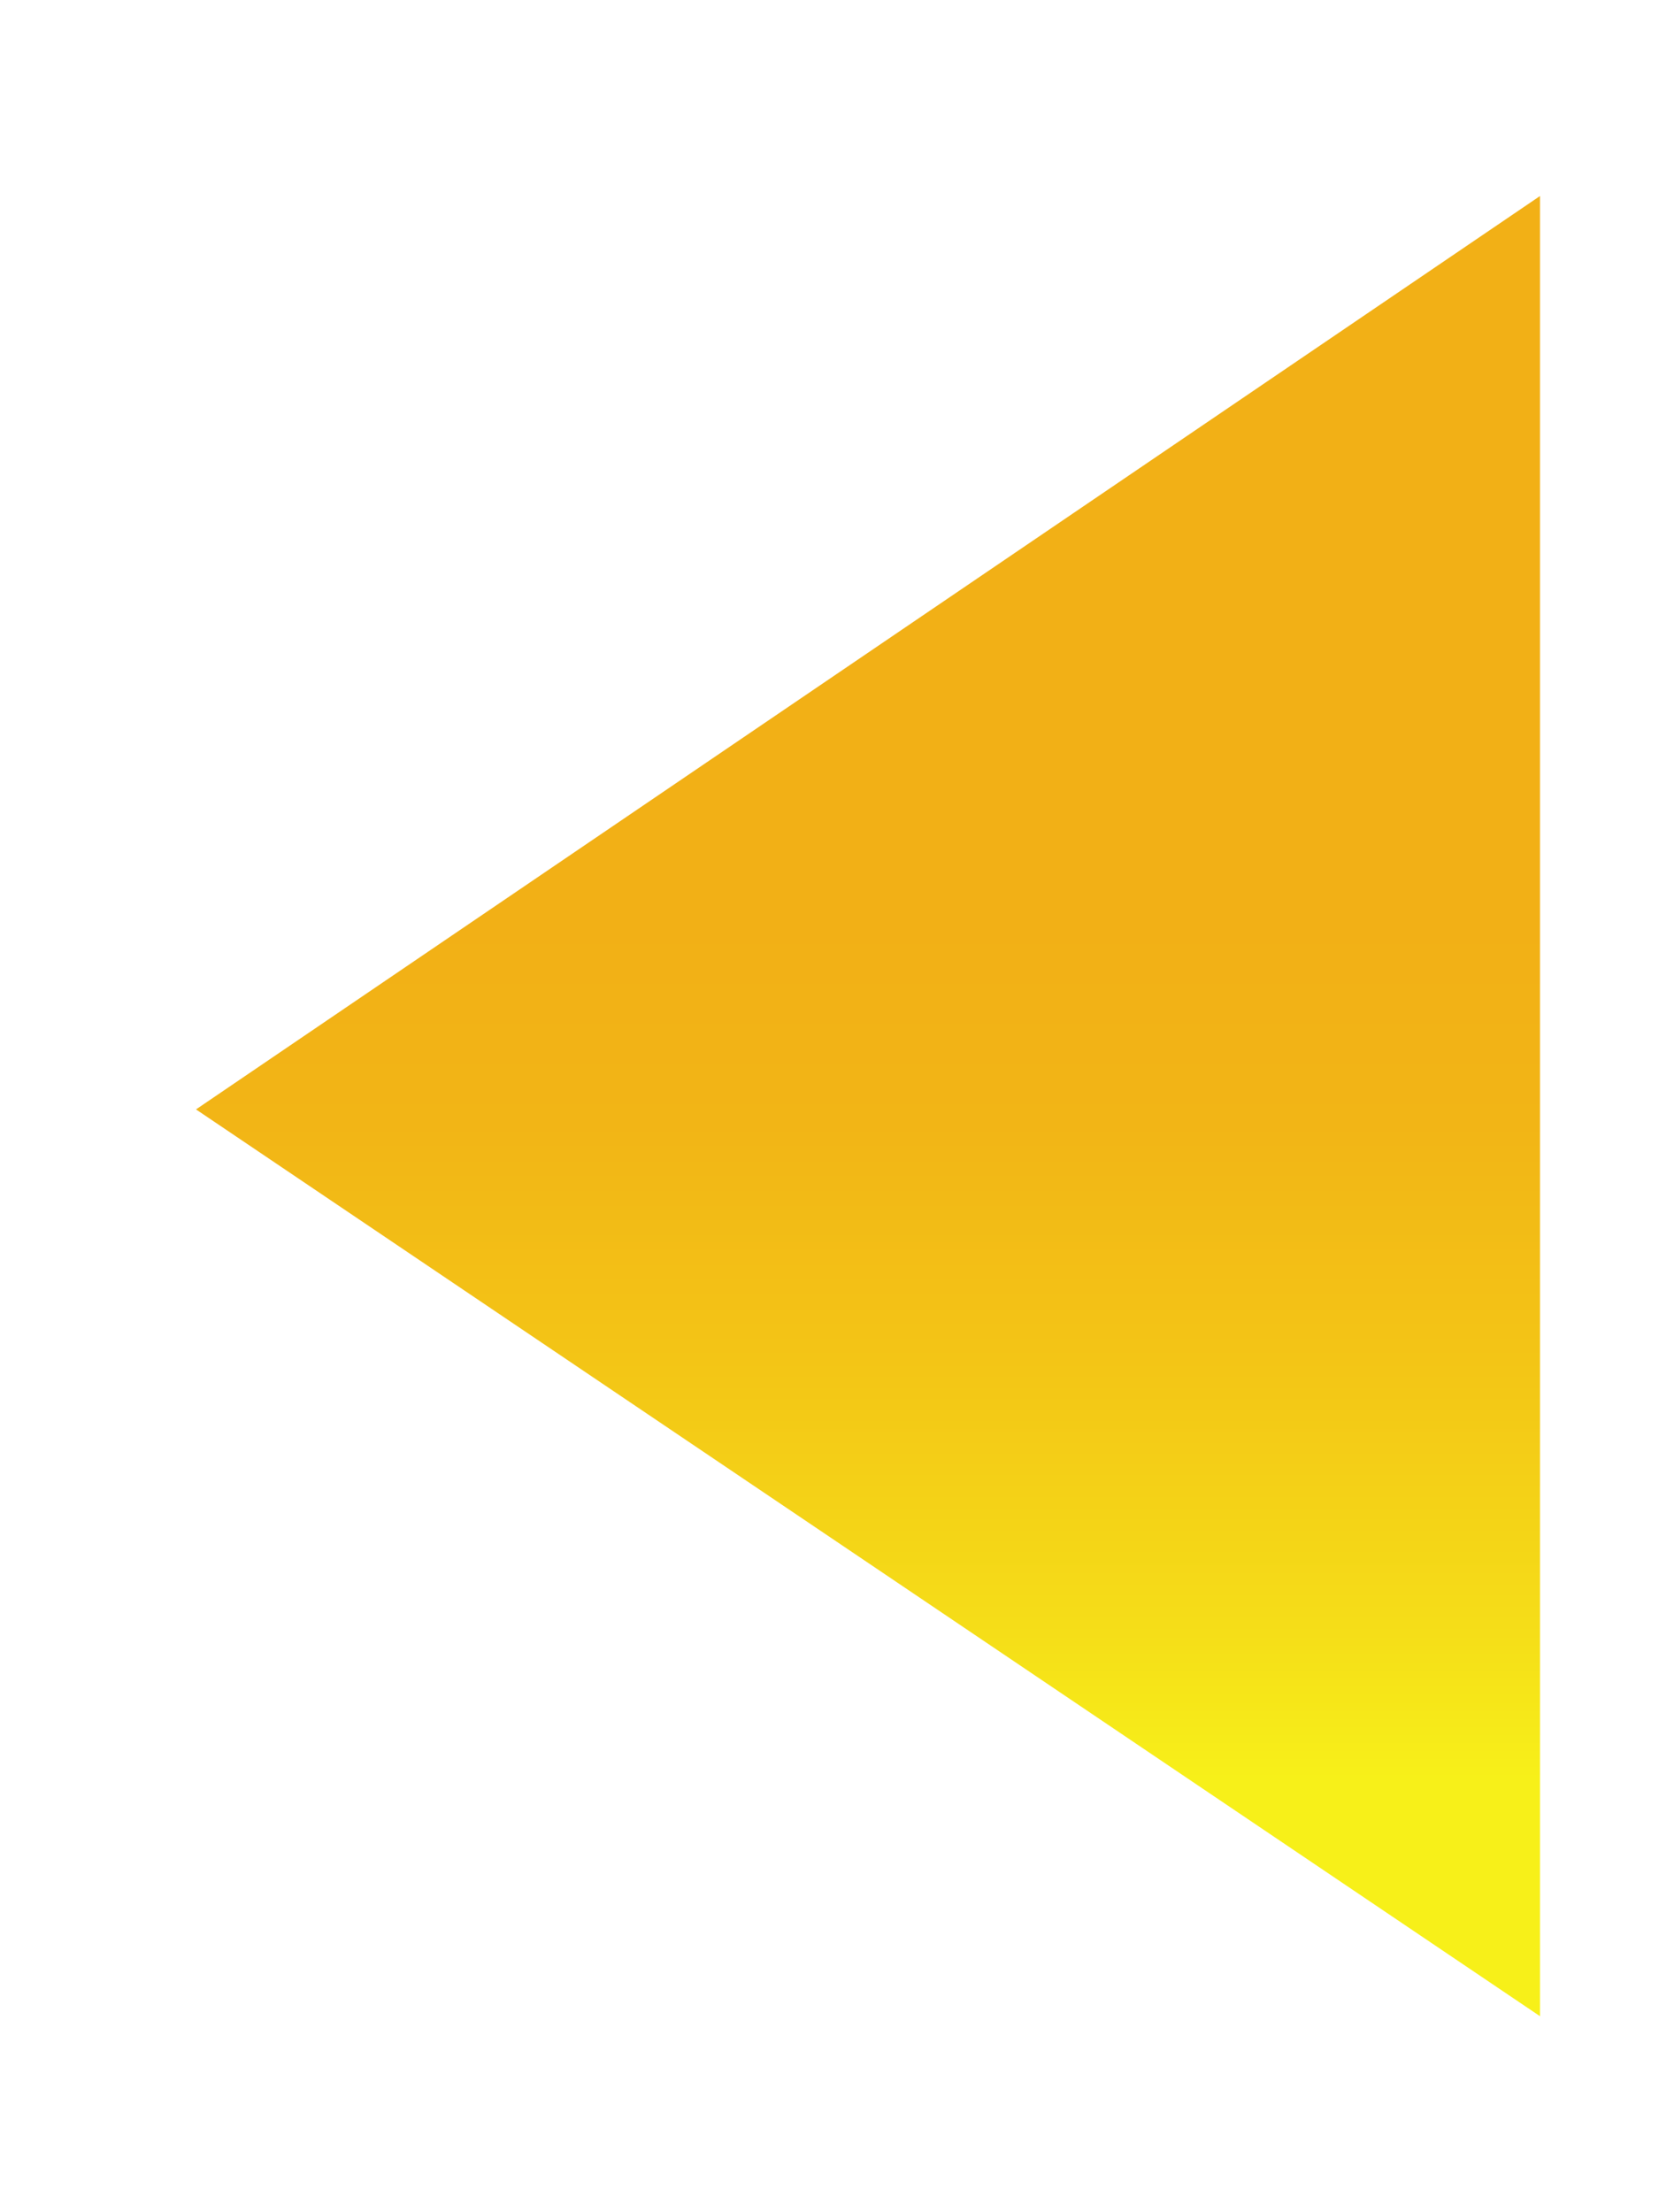 <svg width="237" height="316" viewBox="0 0 237 316" fill="none" xmlns="http://www.w3.org/2000/svg">
<g filter="url(#filter0_d_4011_783)">
<path d="M237 279L237 19L45 149.471L237 279Z" fill="url(#paint0_linear_4011_783)"/>
</g>
<defs>
<filter id="filter0_d_4011_783" x="0" y="0" width="248" height="316" filterUnits="userSpaceOnUse" color-interpolation-filters="sRGB">
<feFlood flood-opacity="0" result="BackgroundImageFix"/>
<feColorMatrix in="SourceAlpha" type="matrix" values="0 0 0 0 0 0 0 0 0 0 0 0 0 0 0 0 0 0 127 0" result="hardAlpha"/>
<feOffset dx="-17" dy="9"/>
<feGaussianBlur stdDeviation="14"/>
<feColorMatrix type="matrix" values="0 0 0 0 0 0 0 0 0 0 0 0 0 0 0 0 0 0 0.28 0"/>
<feBlend mode="normal" in2="BackgroundImageFix" result="effect1_dropShadow_4011_783"/>
<feBlend mode="normal" in="SourceGraphic" in2="effect1_dropShadow_4011_783" result="shape"/>
</filter>
<linearGradient id="paint0_linear_4011_783" x1="141" y1="279" x2="141" y2="19" gradientUnits="userSpaceOnUse">
<stop offset="0.13" stop-color="#F7F019"/>
<stop offset="0.21" stop-color="#F5DE18"/>
<stop offset="0.36" stop-color="#F3C516"/>
<stop offset="0.49" stop-color="#F2B516"/>
<stop offset="0.6" stop-color="#F2B016"/>
</linearGradient>
</defs>
</svg>
